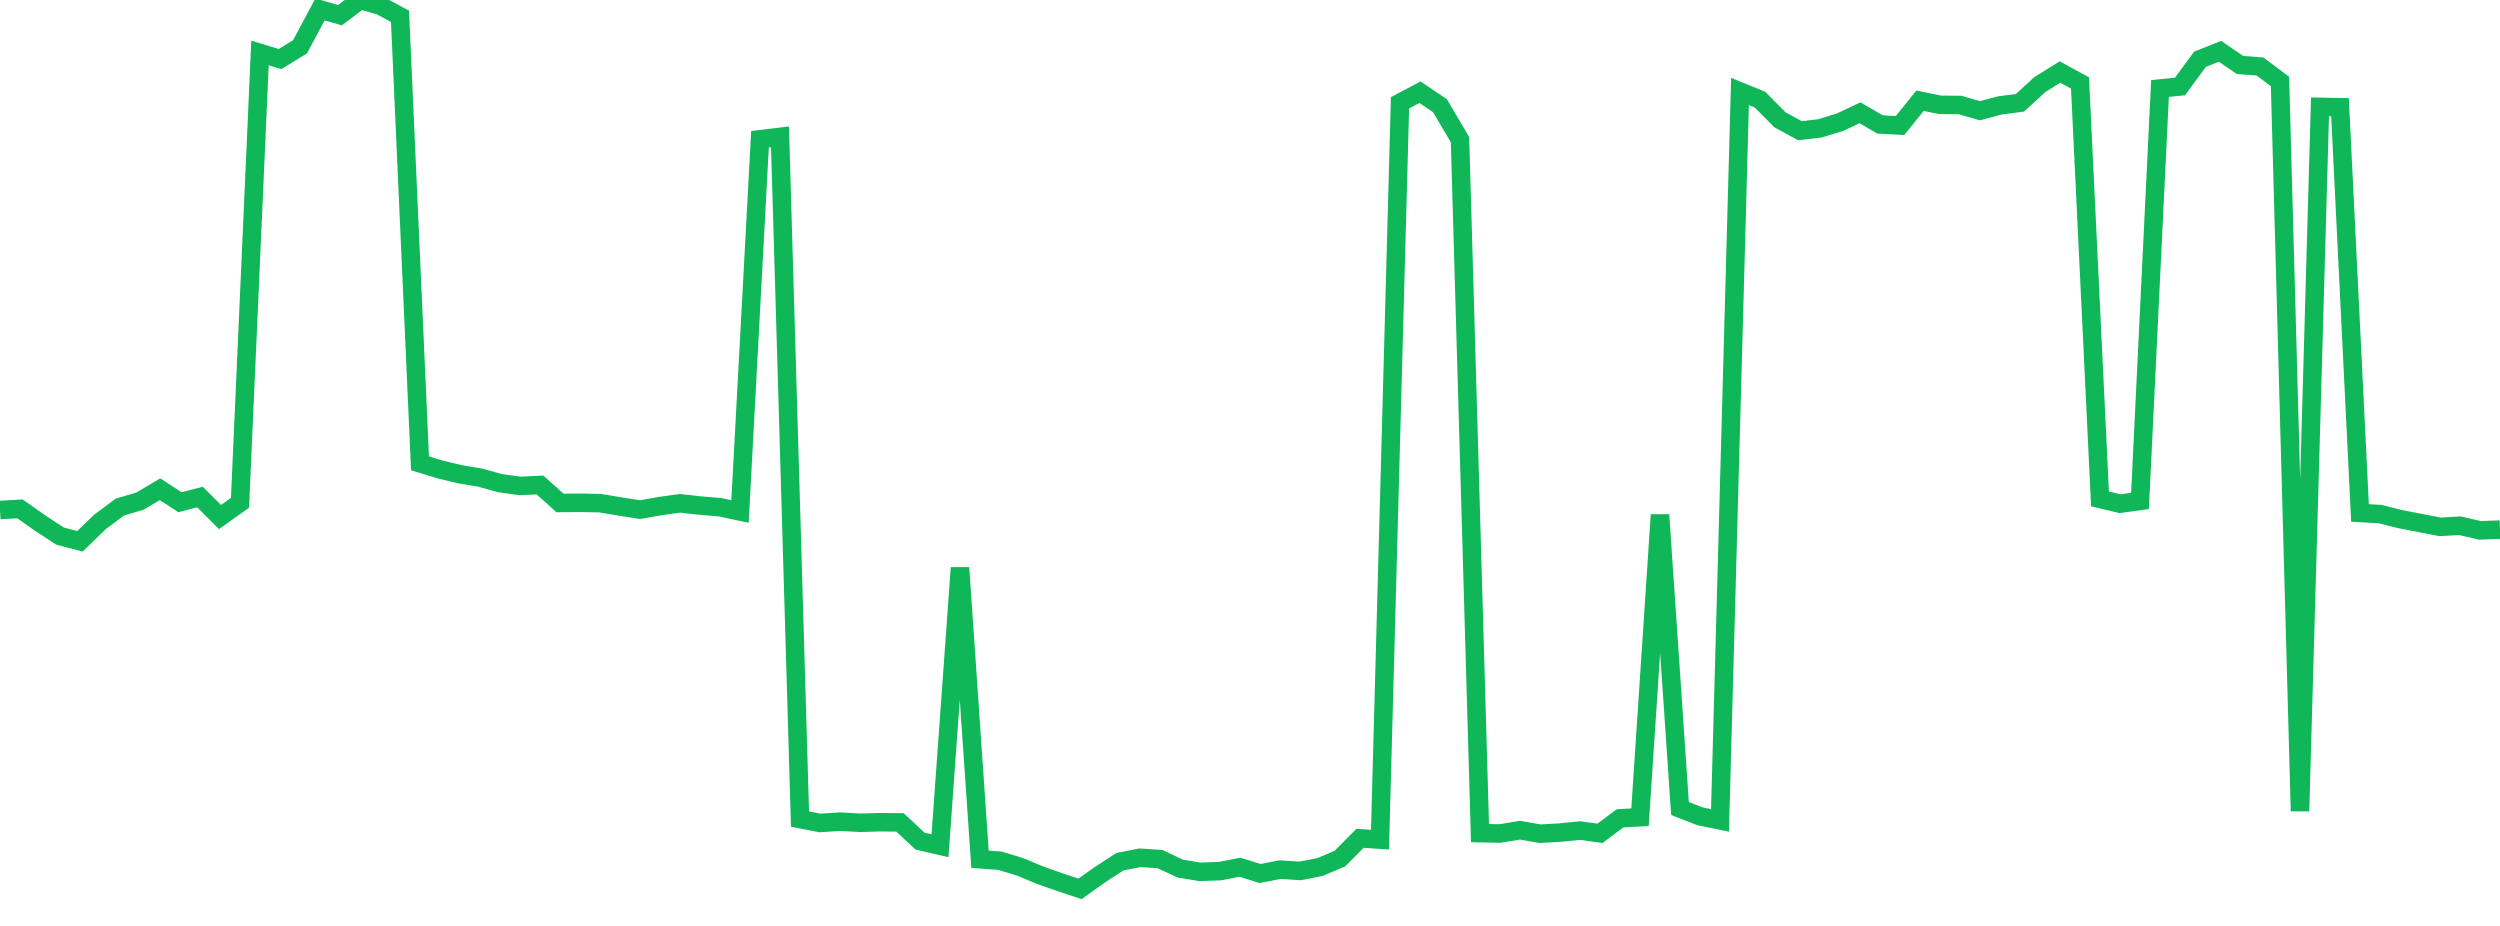 <?xml version="1.0" standalone="no"?>
<!DOCTYPE svg PUBLIC "-//W3C//DTD SVG 1.1//EN" "http://www.w3.org/Graphics/SVG/1.1/DTD/svg11.dtd">
<svg width="135" height="50" viewBox="0 0 135 50" preserveAspectRatio="none" class="sparkline" xmlns="http://www.w3.org/2000/svg"
xmlns:xlink="http://www.w3.org/1999/xlink"><path  class="sparkline--line" d="M 0 27.54 L 0 27.54 L 1.08 27.48 L 2.16 28.24 L 3.24 28.95 L 4.32 29.23 L 5.4 28.18 L 6.48 27.38 L 7.56 27.06 L 8.64 26.42 L 9.72 27.12 L 10.8 26.84 L 11.88 27.92 L 12.96 27.15 L 14.04 2.86 L 15.12 3.19 L 16.2 2.53 L 17.28 0.51 L 18.36 0.82 L 19.44 0 L 20.52 0.3 L 21.6 0.88 L 22.68 25.02 L 23.76 25.35 L 24.84 25.61 L 25.92 25.79 L 27 26.09 L 28.08 26.24 L 29.16 26.19 L 30.24 27.16 L 31.32 27.15 L 32.4 27.17 L 33.48 27.35 L 34.56 27.52 L 35.64 27.33 L 36.72 27.18 L 37.8 27.3 L 38.88 27.39 L 39.96 27.62 L 41.04 7.52 L 42.12 7.39 L 43.2 44.23 L 44.28 44.44 L 45.36 44.37 L 46.44 44.43 L 47.52 44.4 L 48.6 44.41 L 49.68 45.42 L 50.76 45.67 L 51.84 30.66 L 52.92 46.4 L 54 46.48 L 55.08 46.81 L 56.16 47.26 L 57.24 47.64 L 58.32 48 L 59.4 47.23 L 60.48 46.53 L 61.56 46.32 L 62.64 46.39 L 63.72 46.9 L 64.8 47.08 L 65.88 47.04 L 66.96 46.83 L 68.04 47.17 L 69.12 46.96 L 70.2 47.03 L 71.28 46.82 L 72.36 46.36 L 73.44 45.27 L 74.52 45.34 L 75.6 5.55 L 76.68 4.98 L 77.76 5.71 L 78.84 7.54 L 79.92 44.99 L 81 45.01 L 82.08 44.83 L 83.16 45.02 L 84.24 44.96 L 85.32 44.85 L 86.4 45 L 87.48 44.19 L 88.56 44.13 L 89.64 27.8 L 90.72 43.66 L 91.8 44.08 L 92.88 44.3 L 93.96 4.94 L 95.04 5.38 L 96.12 6.47 L 97.2 7.06 L 98.28 6.93 L 99.36 6.6 L 100.44 6.09 L 101.52 6.72 L 102.6 6.78 L 103.68 5.44 L 104.76 5.66 L 105.84 5.67 L 106.92 5.98 L 108 5.69 L 109.08 5.55 L 110.16 4.56 L 111.24 3.89 L 112.32 4.48 L 113.4 26.94 L 114.48 27.2 L 115.56 27.05 L 116.64 4.78 L 117.72 4.67 L 118.8 3.2 L 119.88 2.77 L 120.96 3.51 L 122.04 3.59 L 123.12 4.4 L 124.2 43.8 L 125.28 5.77 L 126.36 5.79 L 127.44 27.7 L 128.52 27.76 L 129.6 28.03 L 130.68 28.24 L 131.76 28.45 L 132.84 28.39 L 133.92 28.64 L 135 28.6" fill="none" stroke-width="1" stroke="#10b759"></path></svg>